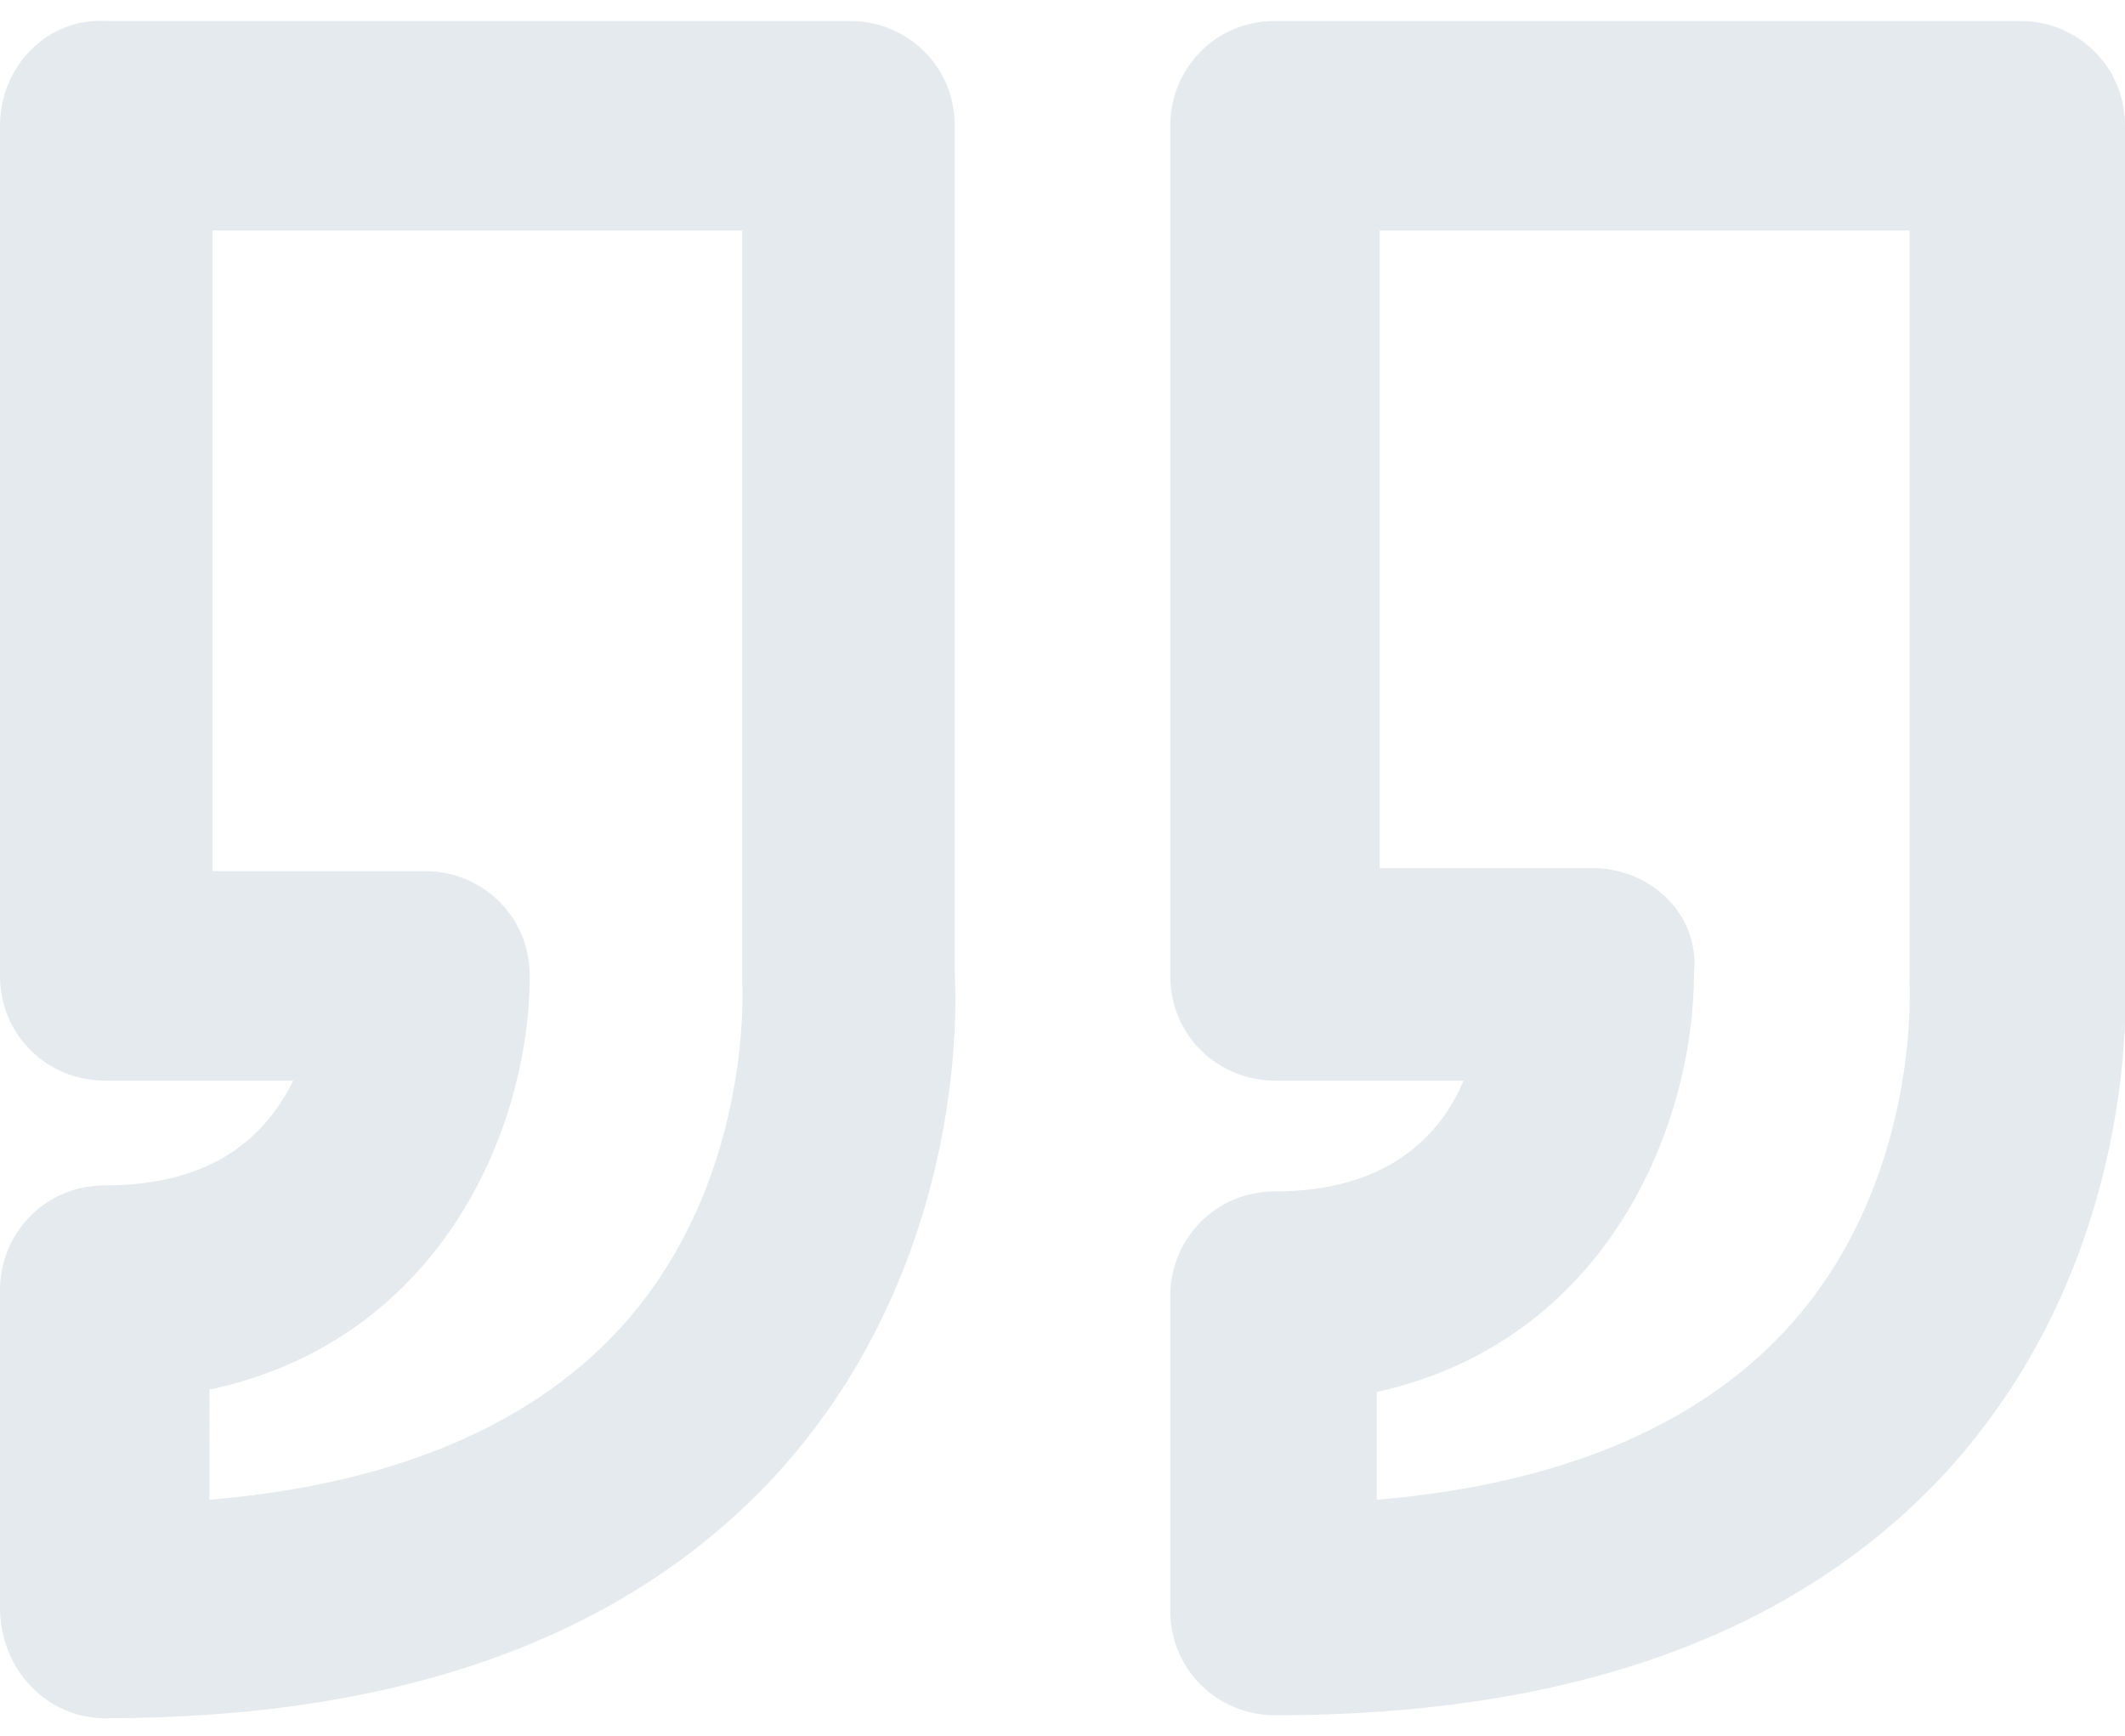 <?xml version="1.0" encoding="utf-8"?>
<!-- Generator: Adobe Illustrator 22.1.0, SVG Export Plug-In . SVG Version: 6.00 Build 0)  -->
<svg version="1.1" id="Capa_1" xmlns="http://www.w3.org/2000/svg" xmlns:xlink="http://www.w3.org/1999/xlink" x="0px" y="0px"
	 viewBox="0 0 71 58" style="enable-background:new 0 0 71 58;" xml:space="preserve">
<style type="text/css">
	.st0{fill:#E5EAEF;}
</style>
<path class="st0" d="M3.5,57.4c9.9,0,17.4-2.7,22.4-8.1c6.7-7.3,6-16.6,6-16.7V4.2c0-2-1.6-3.5-3.5-3.5H3.5C1.6,0.6,0,2.2,0,4.2
	v28.4c0,2,1.6,3.5,3.5,3.5h6.3c-0.9,1.8-2.6,3.5-6.3,3.5c-2,0-3.5,1.6-3.5,3.5v10.6C0,55.8,1.6,57.4,3.5,57.4z M7.1,46.4
	c7.7-1.7,10.6-8.8,10.6-13.8c0-2-1.6-3.5-3.5-3.5H7.1V7.7h17.7l0,25.1c0,0.1,0.4,6.8-4.2,11.7c-3,3.2-7.6,5.1-13.6,5.6V46.4z
	 M42.6,39.8c-2,0-3.5,1.6-3.5,3.5v10.5c0,2,1.6,3.5,3.5,3.5c9.9,0,17.4-2.7,22.4-8.1c6.7-7.3,6-16.6,6-16.7V4.2c0-2-1.6-3.5-3.5-3.5
	H42.6c-2,0-3.5,1.6-3.5,3.5v28.4c0,2,1.6,3.5,3.5,3.5h6.3C48.1,38,46.3,39.8,42.6,39.8z M53.2,29h-7.1V7.7h17.7l0,25.1
	c0,0.1,0.4,6.8-4.2,11.7c-3,3.2-7.6,5.1-13.6,5.6v-3.6c7.7-1.7,10.6-8.9,10.6-14C56.8,30.6,55.2,29,53.2,29z"/>
</svg>
